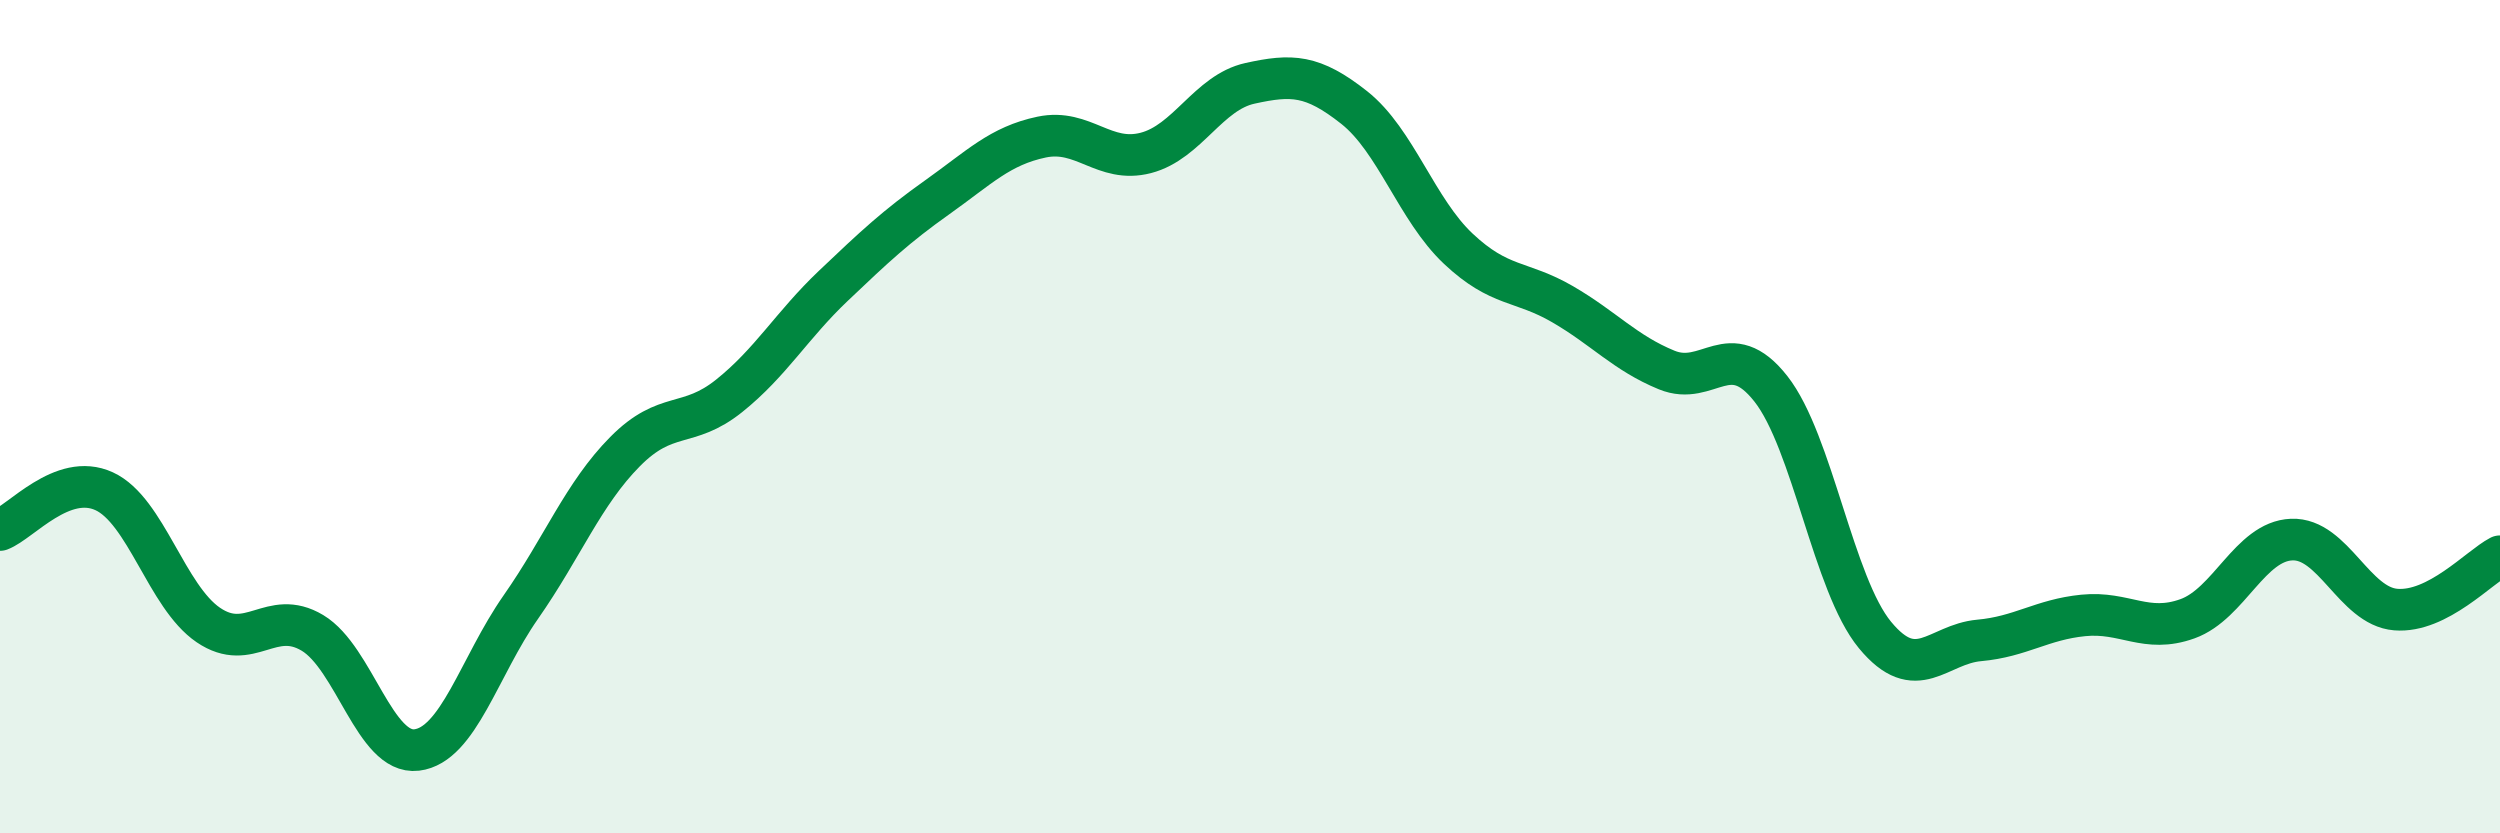 
    <svg width="60" height="20" viewBox="0 0 60 20" xmlns="http://www.w3.org/2000/svg">
      <path
        d="M 0,12.72 C 0.5,12.53 1.5,11.33 2.5,11.79 C 3.5,12.25 4,14.32 5,15 C 6,15.68 6.5,14.59 7.5,15.19 C 8.5,15.79 9,18.12 10,18 C 11,17.88 11.5,16 12.5,14.57 C 13.5,13.14 14,11.85 15,10.84 C 16,9.83 16.5,10.3 17.5,9.5 C 18.5,8.7 19,7.81 20,6.86 C 21,5.91 21.5,5.44 22.5,4.73 C 23.5,4.02 24,3.5 25,3.29 C 26,3.08 26.5,3.93 27.5,3.67 C 28.5,3.41 29,2.22 30,2 C 31,1.78 31.5,1.79 32.5,2.58 C 33.5,3.37 34,5.03 35,5.97 C 36,6.91 36.5,6.72 37.5,7.3 C 38.5,7.88 39,8.47 40,8.88 C 41,9.29 41.5,8.06 42.5,9.33 C 43.5,10.6 44,14.03 45,15.24 C 46,16.45 46.5,15.46 47.5,15.37 C 48.5,15.28 49,14.87 50,14.77 C 51,14.67 51.5,15.21 52.5,14.85 C 53.5,14.49 54,12.99 55,12.95 C 56,12.91 56.5,14.55 57.5,14.63 C 58.5,14.71 59.5,13.61 60,13.35L60 20L0 20Z"
        fill="#008740"
        opacity="0.1"
        stroke-linecap="round"
        stroke-linejoin="round"
      />
      <path
        d="M 0,12.72 C 0.5,12.53 1.5,11.33 2.5,11.79 C 3.5,12.25 4,14.32 5,15 C 6,15.68 6.5,14.59 7.5,15.19 C 8.5,15.79 9,18.12 10,18 C 11,17.88 11.5,16 12.5,14.57 C 13.5,13.14 14,11.85 15,10.84 C 16,9.83 16.5,10.3 17.5,9.5 C 18.5,8.7 19,7.81 20,6.86 C 21,5.91 21.5,5.44 22.5,4.73 C 23.5,4.02 24,3.5 25,3.29 C 26,3.08 26.5,3.93 27.5,3.67 C 28.5,3.41 29,2.22 30,2 C 31,1.78 31.5,1.79 32.5,2.58 C 33.5,3.37 34,5.03 35,5.97 C 36,6.91 36.5,6.72 37.5,7.3 C 38.5,7.88 39,8.47 40,8.88 C 41,9.29 41.5,8.06 42.5,9.33 C 43.5,10.6 44,14.03 45,15.24 C 46,16.45 46.5,15.46 47.5,15.37 C 48.5,15.28 49,14.87 50,14.77 C 51,14.67 51.5,15.21 52.5,14.85 C 53.5,14.49 54,12.99 55,12.95 C 56,12.91 56.5,14.55 57.5,14.63 C 58.5,14.71 59.5,13.61 60,13.35"
        stroke="#008740"
        stroke-width="1"
        fill="none"
        stroke-linecap="round"
        stroke-linejoin="round"
      />
    </svg>
  